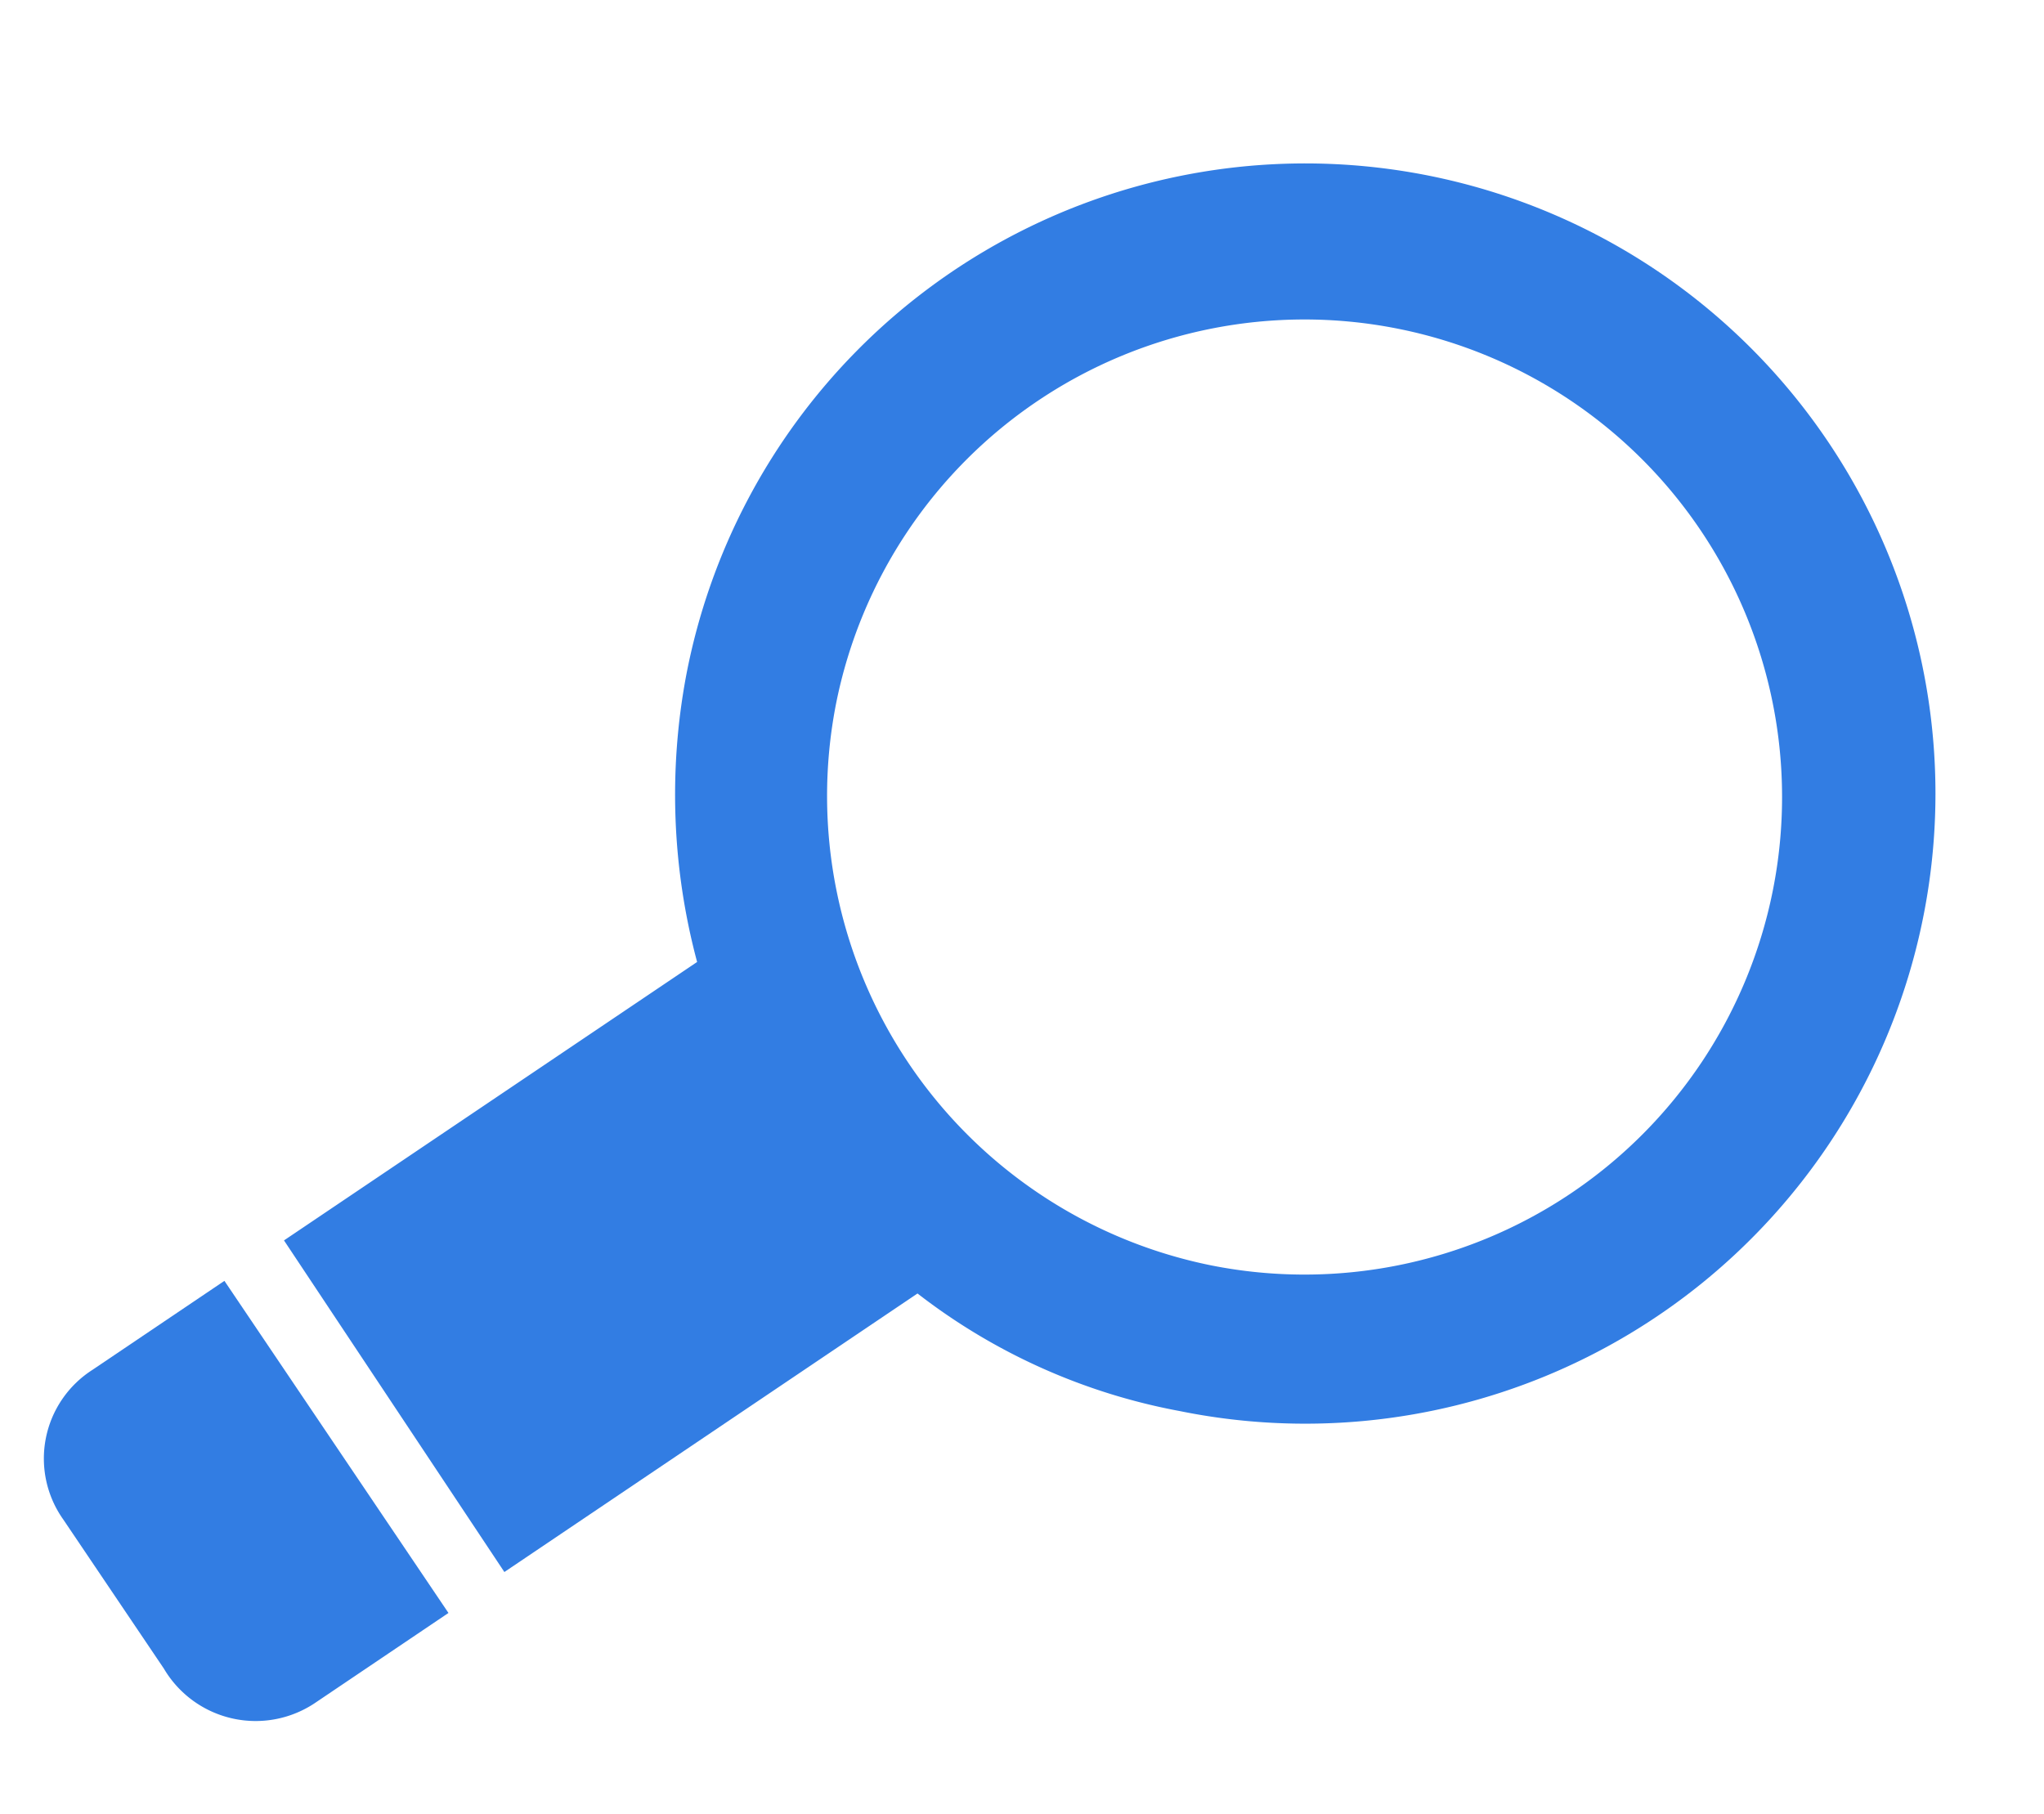 <svg xmlns="http://www.w3.org/2000/svg" width="19.408" height="17.225" viewBox="0 0 19.408 17.225"><g transform="translate(32.763 -65.911) rotate(101)"><path d="M84.692,12.035,81.347,8.689a5.788,5.788,0,0,0,.621-2.656A5.984,5.984,0,1,0,76,11.965a6.14,6.14,0,0,0,2.656-.621L82,14.69ZM76,10.517A4.535,4.535,0,1,1,80.553,6,4.548,4.548,0,0,1,76,10.517Z" fill="#327de3"/><path d="M496.091,423.4l-1.069-1.069-2.69,2.69,1.069,1.069a1,1,0,0,0,1.448,0l1.207-1.207A1.012,1.012,0,0,0,496.091,423.4Z" transform="translate(-409.847 -409.849)" fill="#327de3"/></g></svg>